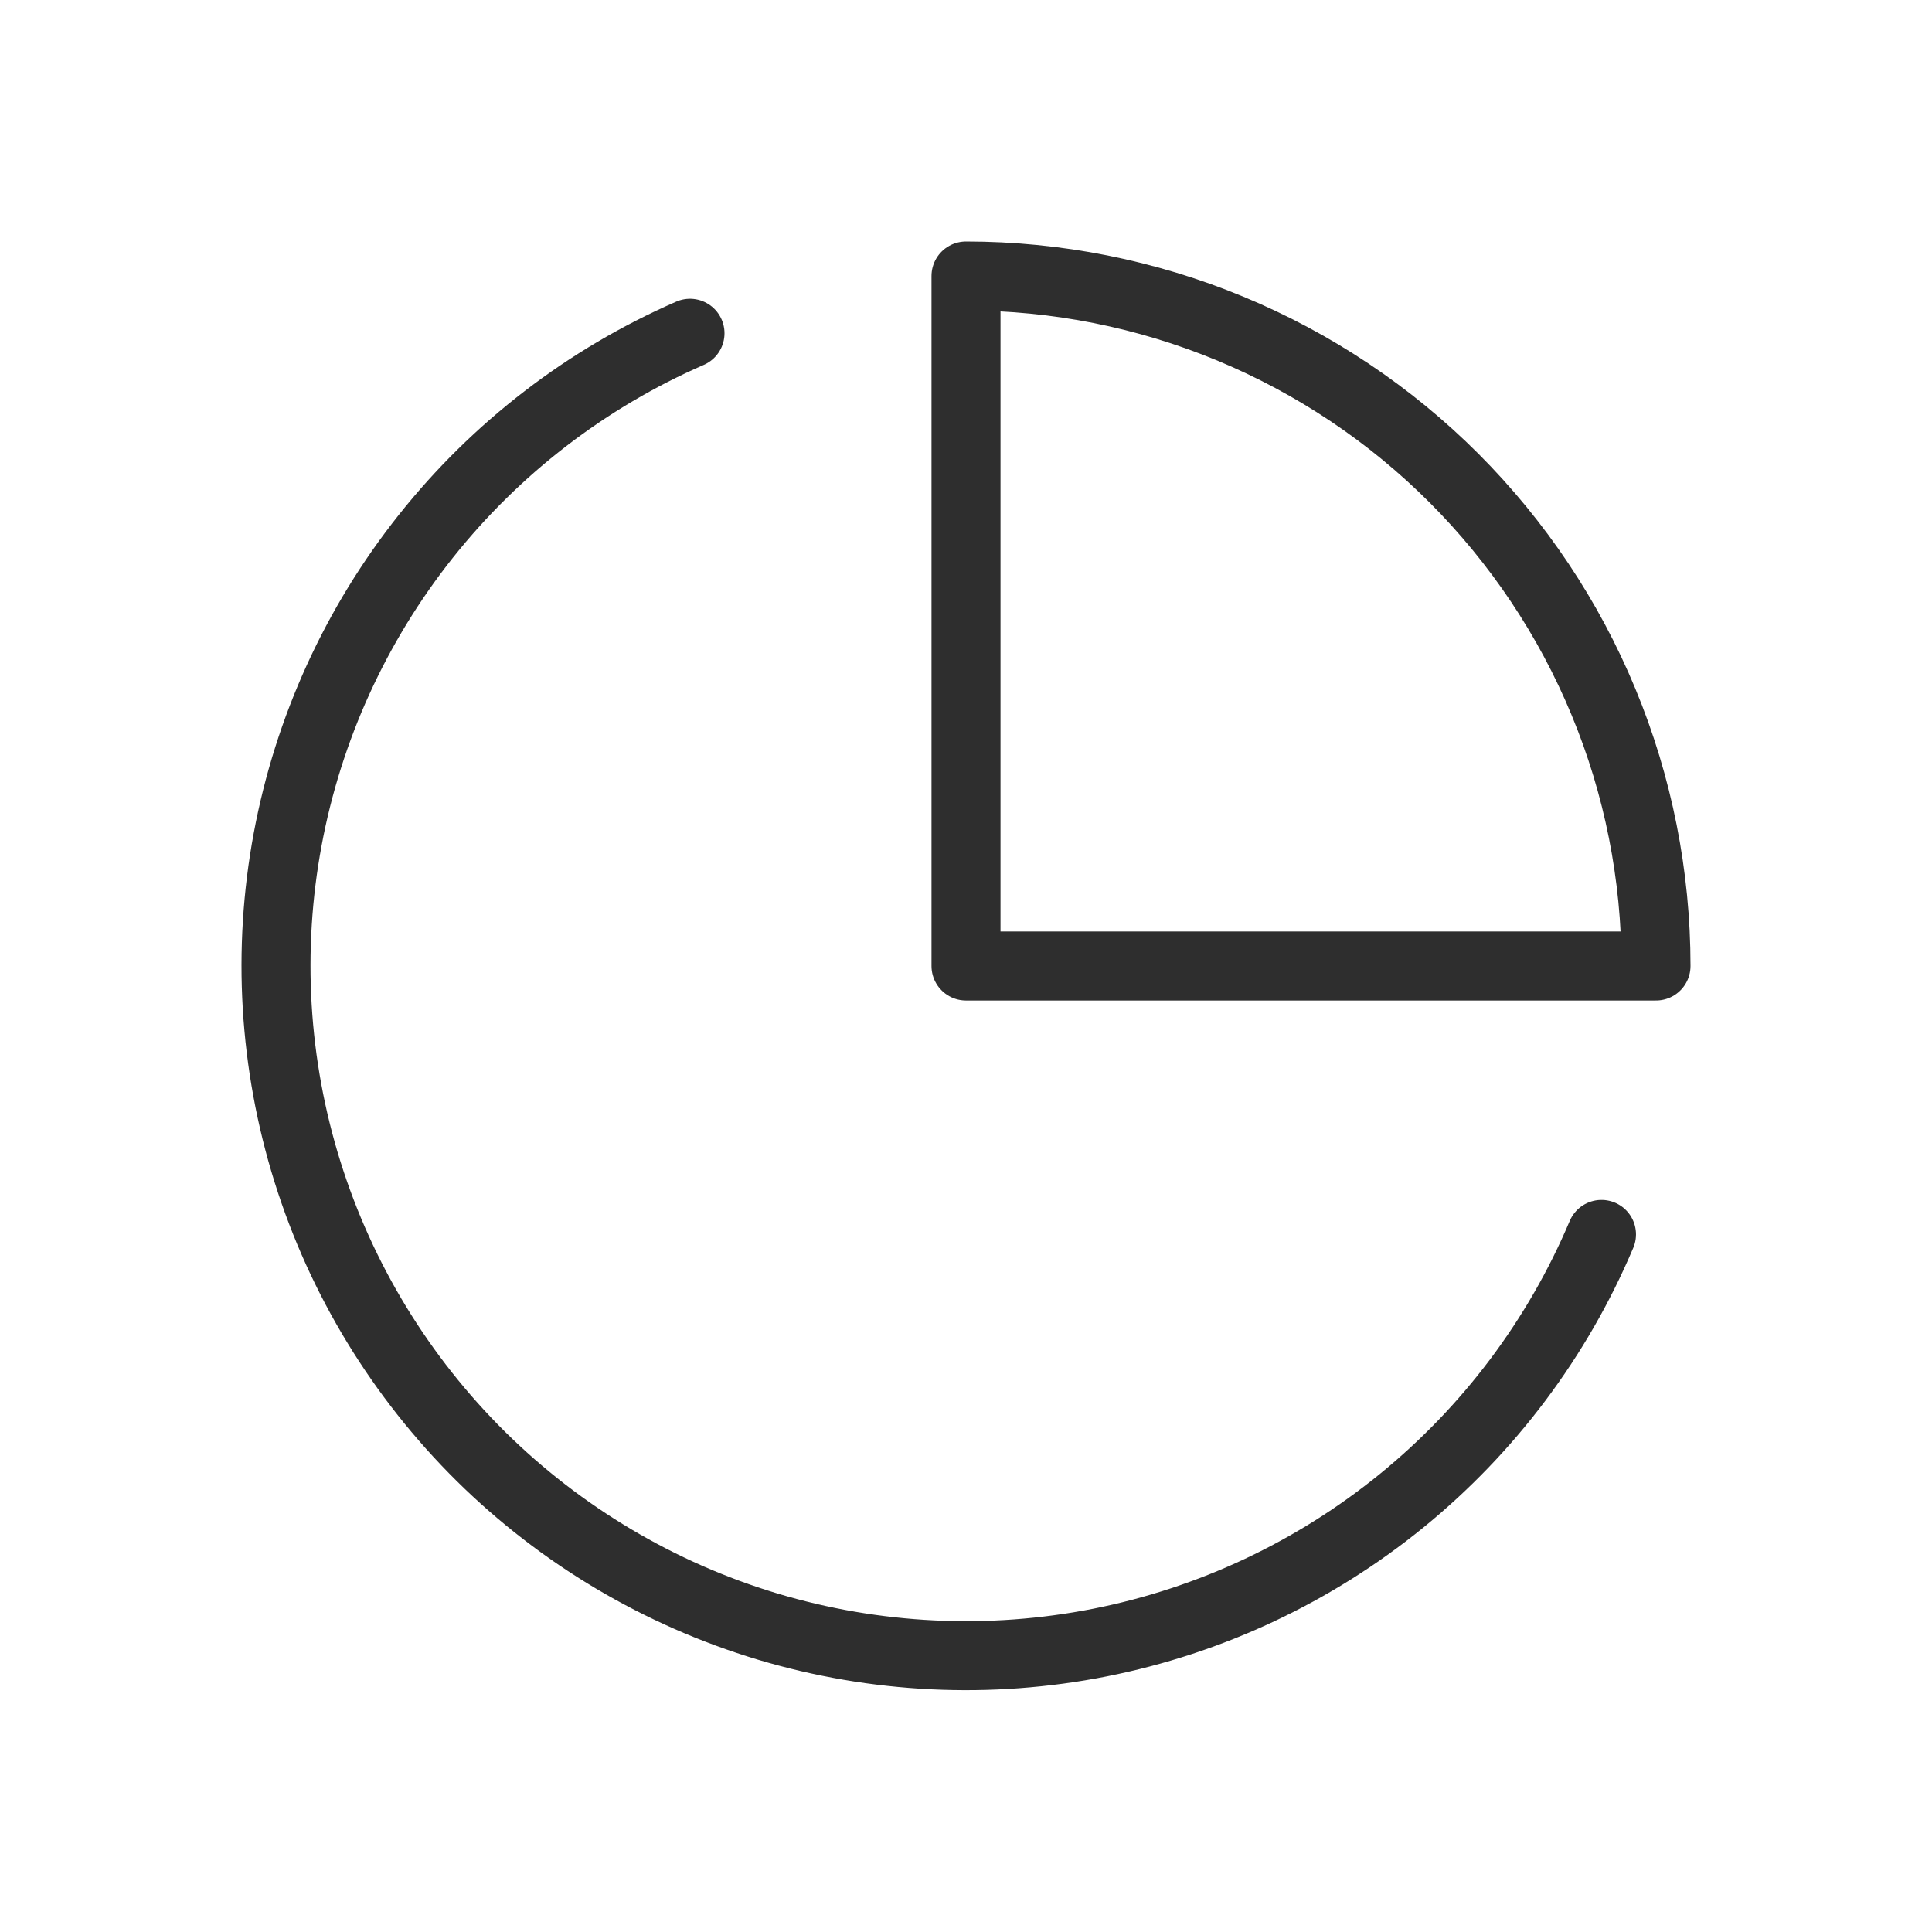 <?xml version="1.0" encoding="UTF-8"?> <svg xmlns="http://www.w3.org/2000/svg" width="28" height="28" viewBox="0 0 28 28" fill="none"> <path d="M23.21 17.89C22.574 19.395 21.579 20.72 20.312 21.751C19.045 22.782 17.545 23.487 15.943 23.805C14.341 24.122 12.685 24.042 11.12 23.572C9.556 23.101 8.131 22.255 6.969 21.107C5.808 19.958 4.945 18.543 4.457 16.984C3.969 15.425 3.87 13.771 4.169 12.165C4.468 10.559 5.156 9.051 6.172 7.772C7.189 6.493 8.503 5.483 10 4.83M24 14C24 12.687 23.742 11.386 23.239 10.173C22.737 8.96 22 7.858 21.072 6.929C20.143 6 19.041 5.264 17.827 4.761C16.614 4.259 15.314 4 14 4V14H24Z" stroke="#2E2E2E" stroke-linecap="round" stroke-linejoin="round"></path> </svg> 